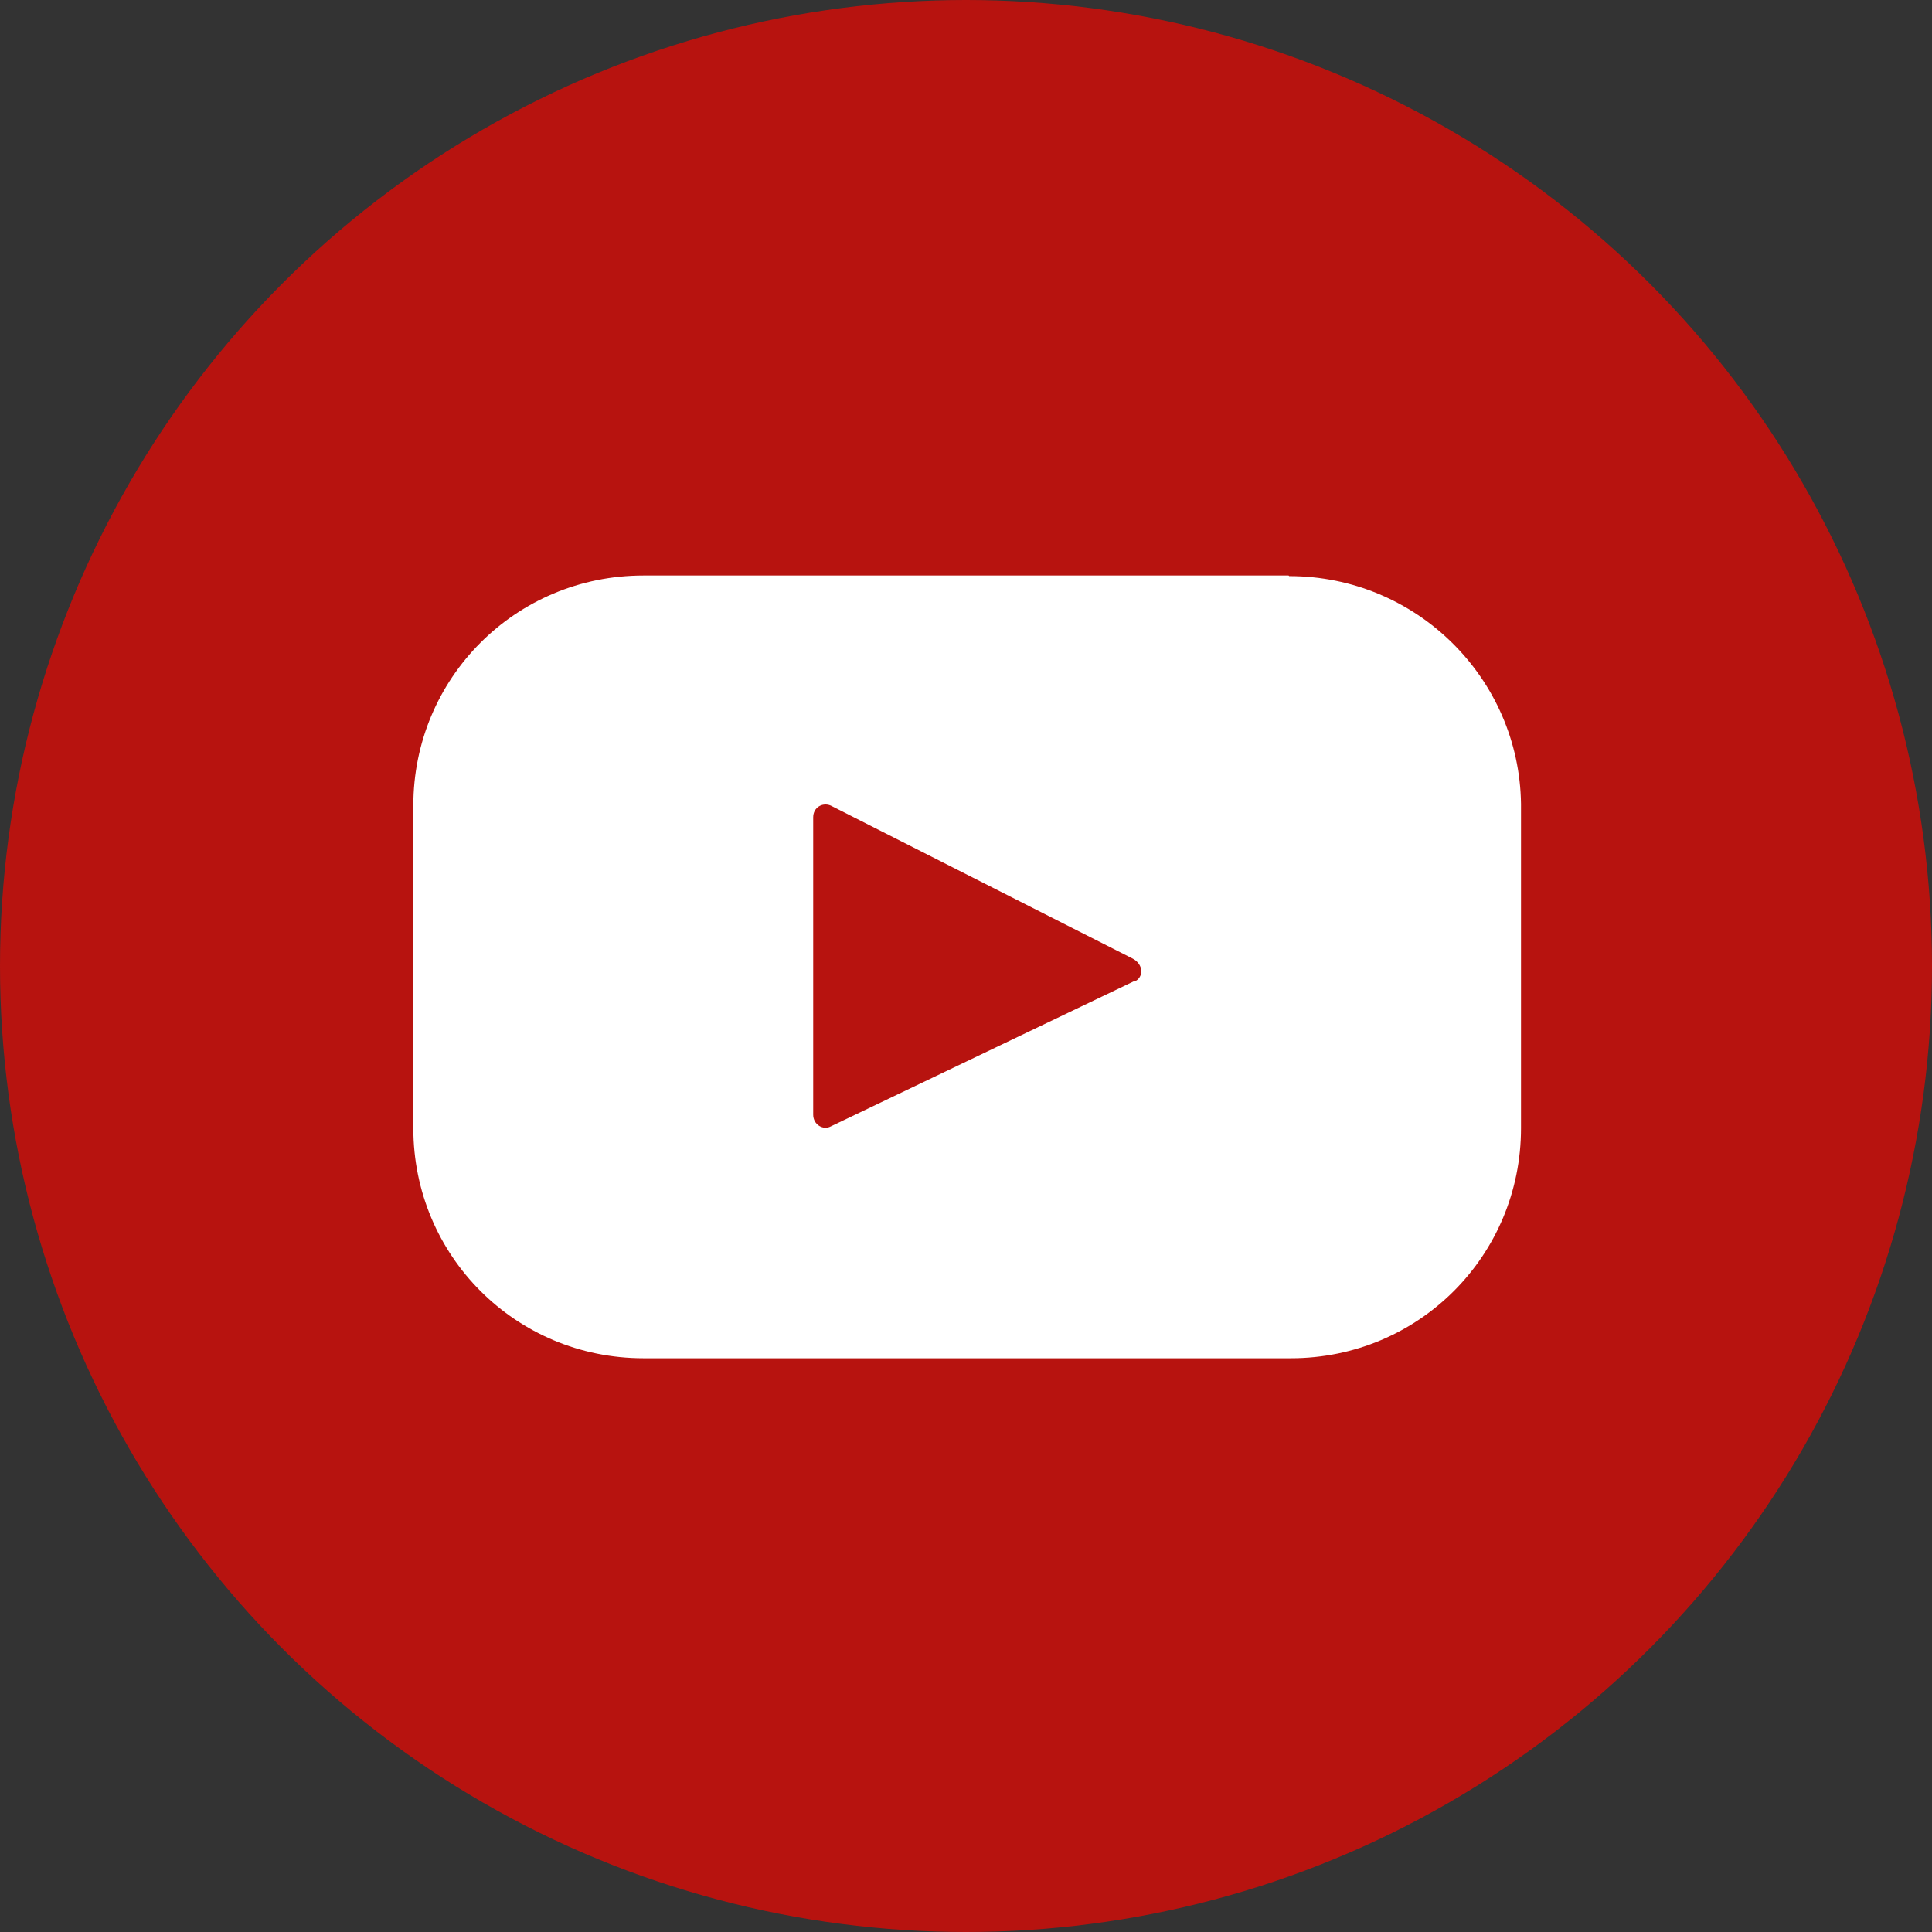 <?xml version="1.0" encoding="UTF-8"?>
<svg id="Layer_1" data-name="Layer 1" xmlns="http://www.w3.org/2000/svg" viewBox="0 0 33 33">
  <rect x="0" y="0" width="33" height="33" fill="#333333" stroke="none"/>
  <defs>
    <style>
      .cls-1 {
        fill: #fff;
      }

      .cls-1, .cls-2 {
        stroke-width: 0px;
      }

      .cls-2 {
        fill: #b7130f;
      }
    </style>
  </defs>
  <circle class="cls-2" cx="16.5" cy="16.5" r="16.5"/>
  <path class="cls-1" d="m22.01,9.83h-11.02c-2.18,0-3.93,1.75-3.93,3.93v5.51c0,2.18,1.75,3.93,3.93,3.93h11.06c2.18,0,3.93-1.75,3.93-3.93v-5.54c-.03-2.14-1.78-3.89-3.96-3.89h0Zm-2.64,6.93l-5.18,2.48c-.13.07-.3-.03-.3-.2v-5.08c0-.17.16-.26.3-.2l5.15,2.61c.2.1.2.33.03.4h0Z"/>
</svg>